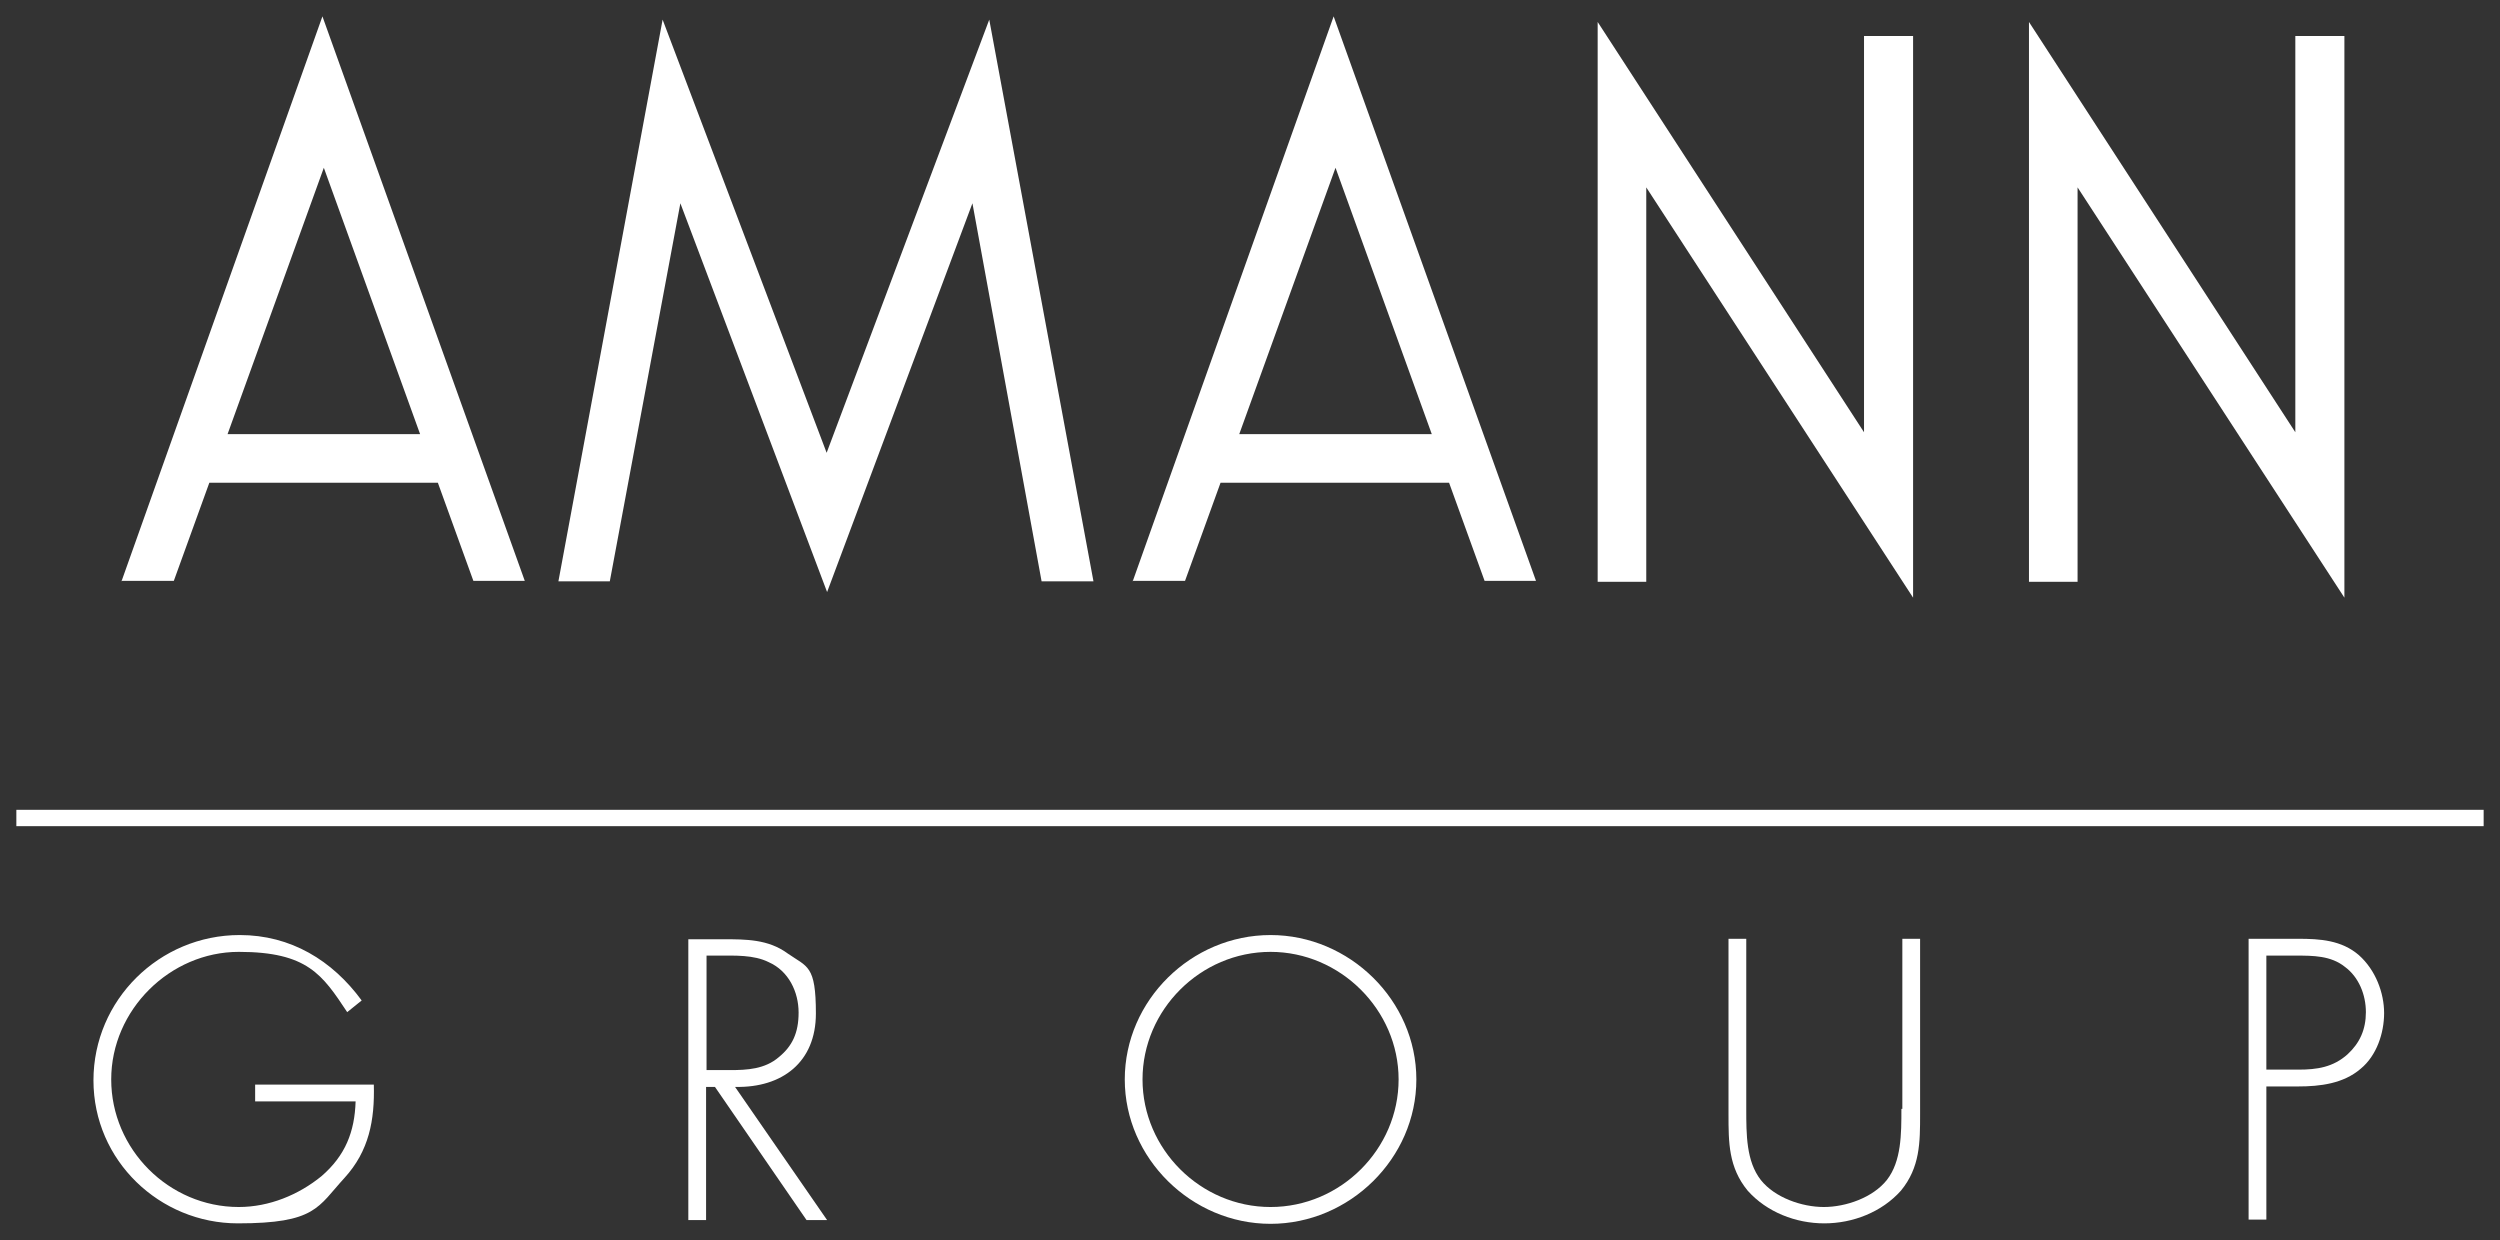 <?xml version="1.0" encoding="UTF-8"?>
<svg id="svg66999" xmlns="http://www.w3.org/2000/svg" version="1.1" xmlns:cc="http://creativecommons.org/ns#" xmlns:dc="http://purl.org/dc/elements/1.1/" xmlns:rdf="http://www.w3.org/1999/02/22-rdf-syntax-ns#" xmlns:svg="http://www.w3.org/2000/svg" viewBox="0 0 535 265.4">
  <rect x="0" y="0" width="535" height="265.4" fill="#333333" stroke="none"/>
  <!-- Generator: Adobe Illustrator 29.7.0, SVG Export Plug-In . SVG Version: 2.1.1 Build 138)  -->
  <defs>
    <style>
      .st0, .st1 {
        fill: #fff;
      }

      .st1 {
        fill-rule: evenodd;
      }
    </style>
  </defs>
  <path id="path66892" class="st0" d="M54.6,232.1v3.6h21.5c-.2,6.5-2.2,11.6-7.3,16-4.9,4-11.2,6.6-17.7,6.6-15,0-27.3-12.4-27.3-27.3s12.6-27.3,27.3-27.3,17.9,4.9,23.2,12.9l3.1-2.5c-6.3-8.6-15.2-14-26.1-14-17.2,0-31.3,13.9-31.3,31.1s14.2,30.6,30.9,30.6,17.1-3.5,22.8-9.7c5.3-5.8,6.5-12.4,6.3-20h-25.4"/>
  <path id="path66894" class="st1" d="M157.4,232.6c10,.2,17.2-5.3,17.2-15.7s-1.8-9.9-6.1-12.9c-4.1-3-8.9-3-13.7-3h-7.5v60.1h3.8v-28.5h1.9l19.6,28.5h4.4l-19.7-28.5h0ZM151.2,229v-24.5h2.5c3.5,0,7.6-.2,10.8,1.4,4.3,1.9,6.4,6.4,6.4,10.8s-1.4,7.2-4.2,9.5c-3,2.6-6.8,2.8-10.5,2.8h-4.9"/>
  <path id="path66896" class="st1" d="M271.9,200.1c-17,0-31.2,14-31.2,30.9s14.3,30.9,31.2,30.9,31.2-14,31.2-30.9-14.3-30.9-31.2-30.9ZM271.9,203.7c14.9,0,27.4,12.4,27.4,27.3s-12.4,27.3-27.4,27.3-27.4-12.4-27.4-27.3,12.4-27.3,27.4-27.3"/>
  <path id="path66898" class="st0" d="M406.9,237.3c0,5.4,0,11.2-3.1,15.2-3,3.8-8.8,5.8-13.5,5.8s-10.5-2-13.5-5.8c-3.1-4-3.1-9.7-3.1-15.2v-36.4h-3.8v37.5c0,6.1,0,11.4,4.1,16.4,4.1,4.6,10.3,7,16.4,7s12.3-2.4,16.4-7c4.1-5,4.1-10.3,4.1-16.4v-37.5h-3.8v36.4"/>
  <path id="path66900" class="st1" d="M485,232.5h6.8c4.7,0,9.7-.6,13.4-3.8,3.4-2.8,5-7.6,5-11.9s-1.8-9.2-5.4-12.4c-3.7-3.2-8.3-3.5-13-3.5h-10.6v60.1h3.8v-28.6h0ZM485,228.9v-24.4h6.3c3.7,0,7.5,0,10.5,2.4,3,2.2,4.5,6,4.5,9.7s-1.3,6.6-3.9,9c-3.1,2.8-6.6,3.3-10.5,3.3h-6.9"/>
  <rect class="st0" x="3.5" y="173.3" width="528" height="3.5"/>
  <path id="path66904" class="st0" d="M119.5,124.4L141.8,4.2l35.1,92.7L211.7,4.2l22.3,120.2h-11.1l-14.8-80.9-31.1,83.2-31.4-83.2-15.1,80.9h-10.8"/>
  <path id="path66906" class="st0" d="M341.9,124.4V4.7l57,87.8V7.7h10.5v120.2l-57.1-87.8v84.4h-10.4"/>
  <path id="path66908" class="st0" d="M434.2,124.4V4.7l57,87.8V7.7h10.5v120.2l-57.1-87.8v84.4h-10.4"/>
  <path id="path66910" class="st0" d="M89.9,92.9l-20.6-57-20.6,57h41.3ZM26,124.4L69,3.5l43.3,120.8h-11l-7.6-21h-48.9l-7.6,21h-11.3"/>
  <path id="path66912" class="st0" d="M306.4,92.9l-20.6-57-20.6,57h41.3ZM242.4,124.4L285.4,3.5l43.3,120.8h-11l-7.6-21h-48.9l-7.6,21h-11.3"/>
</svg>